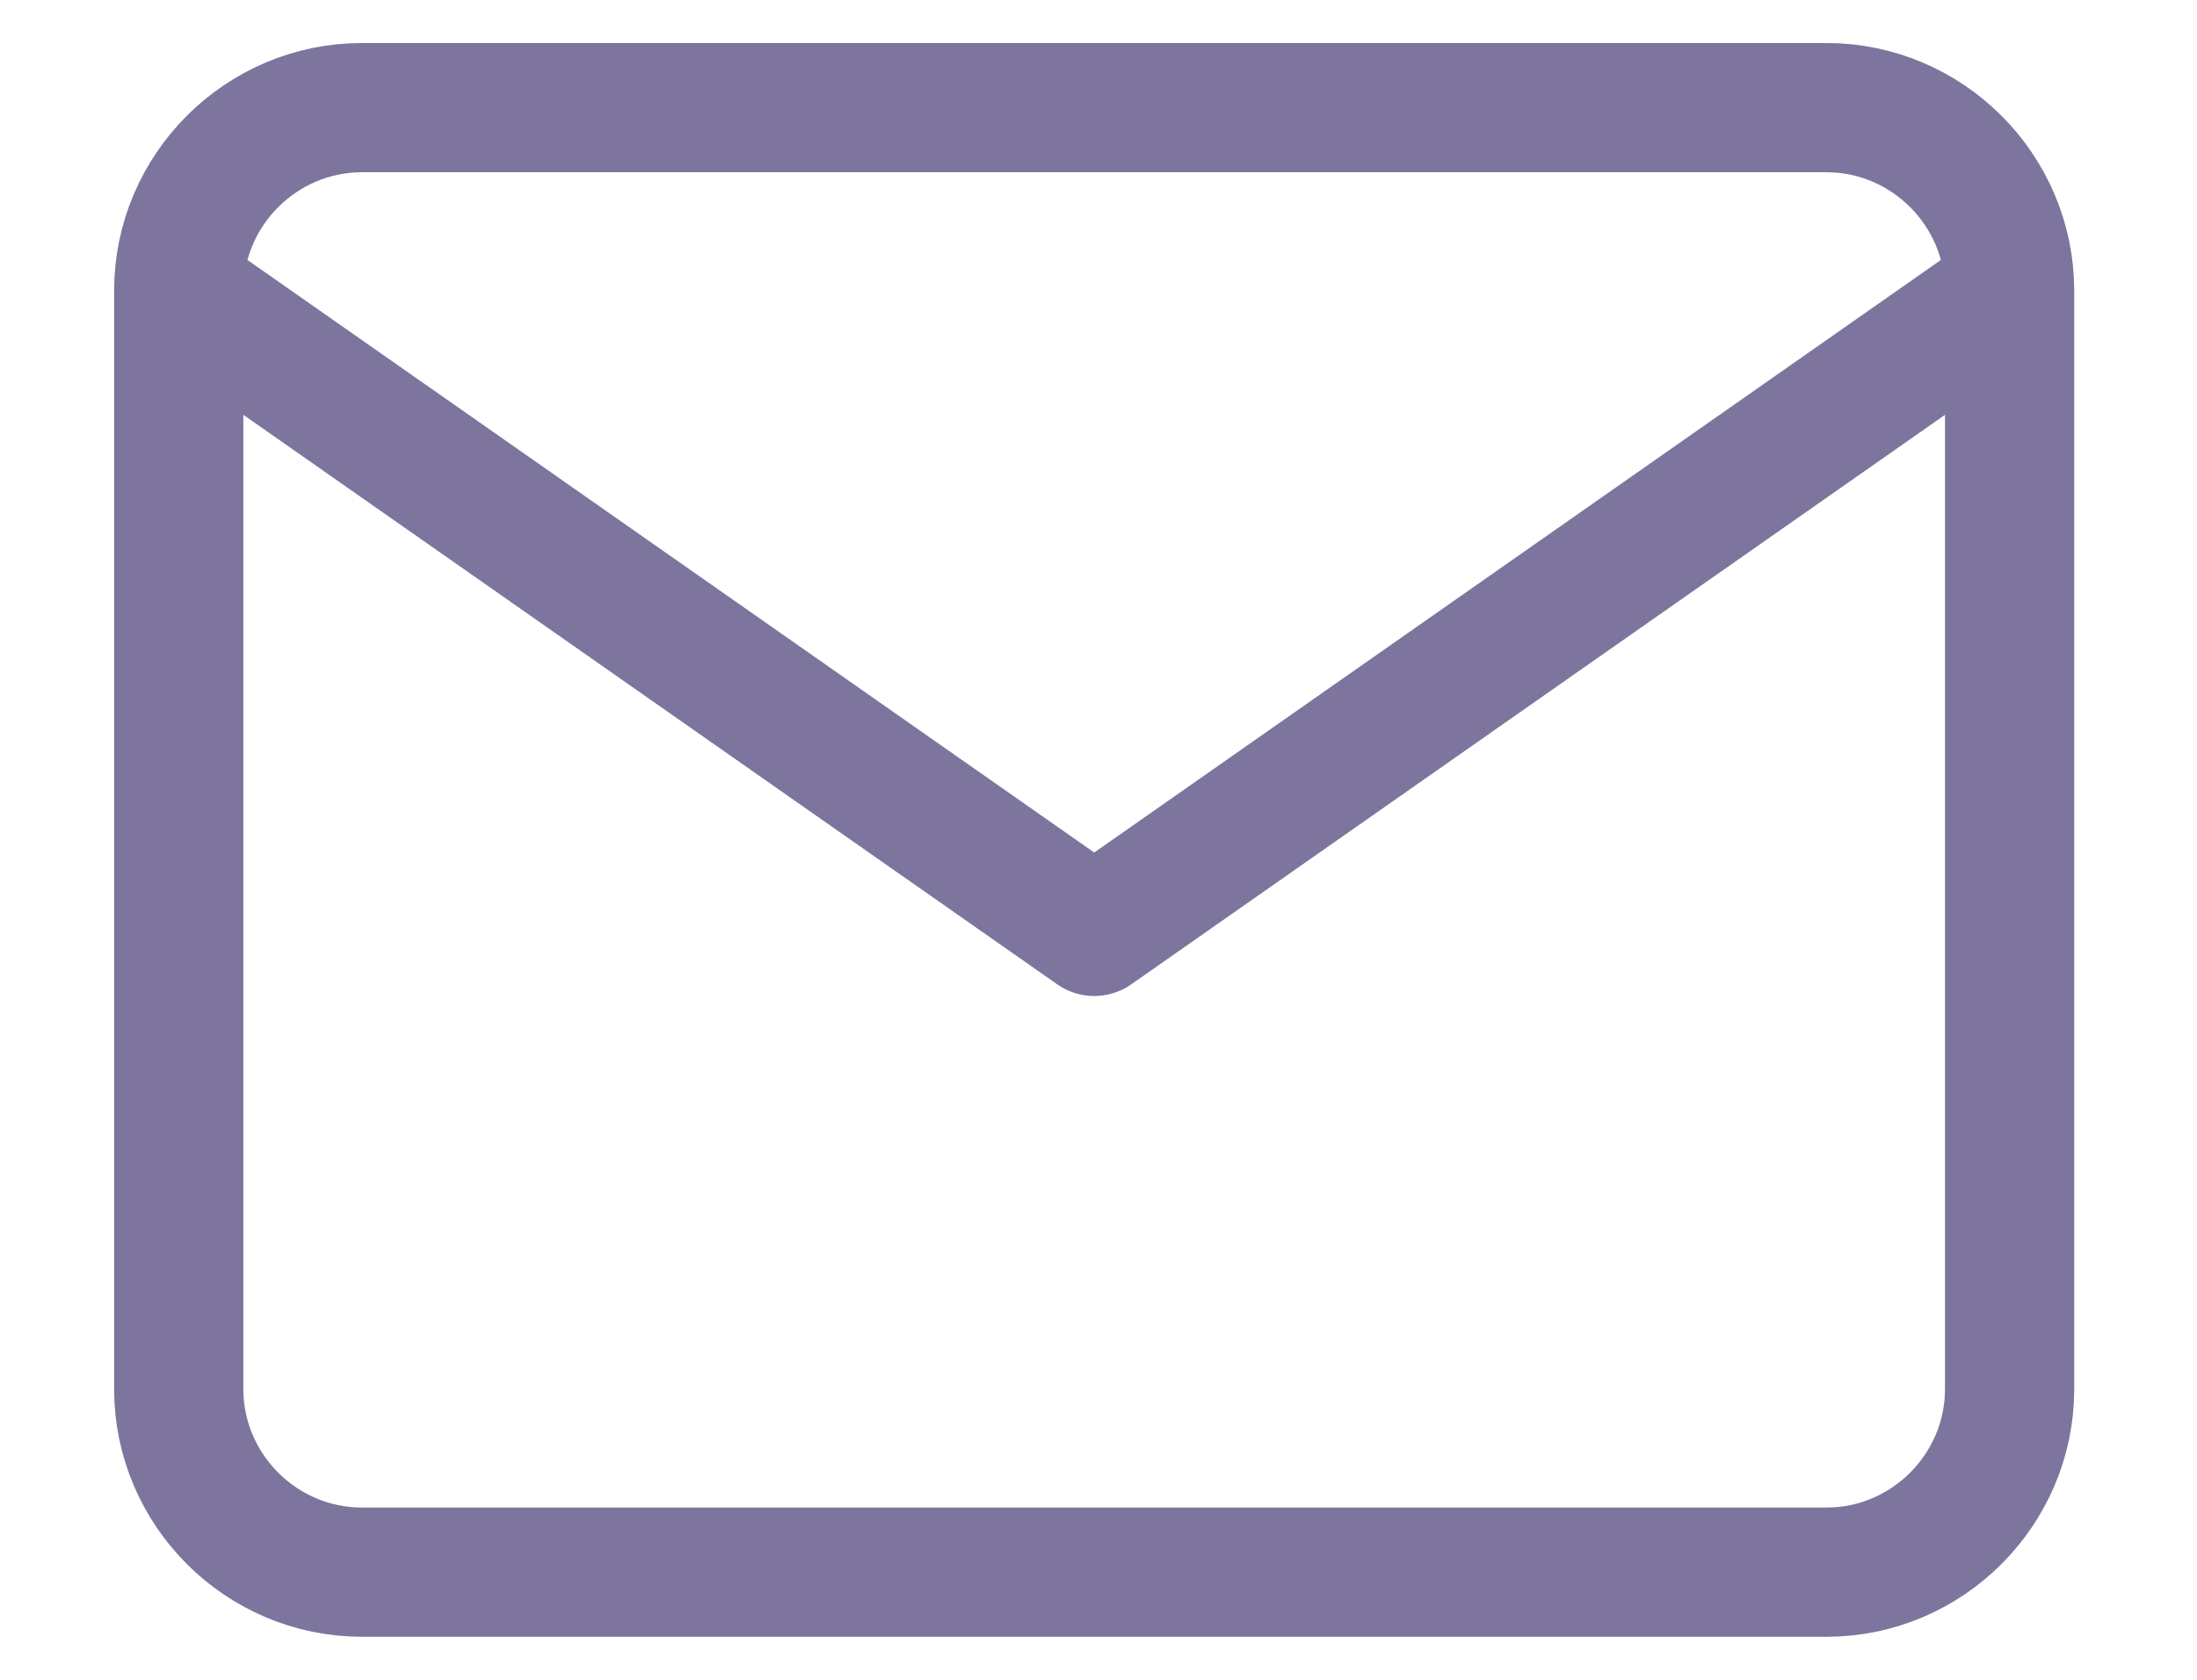 <svg width="17" height="13" viewBox="0 0 17 13" fill="none" xmlns="http://www.w3.org/2000/svg">
<path d="M15.55 2.25C15.55 1.471 14.912 0.833 14.133 0.833H2.8C2.021 0.833 1.383 1.471 1.383 2.25M15.55 2.25V10.75C15.55 11.529 14.912 12.167 14.133 12.167H2.8C2.021 12.167 1.383 11.529 1.383 10.75V2.25M15.55 2.25L8.467 7.208L1.383 2.25" stroke="#7D759E" stroke-linecap="round" stroke-linejoin="round"/>
</svg>
